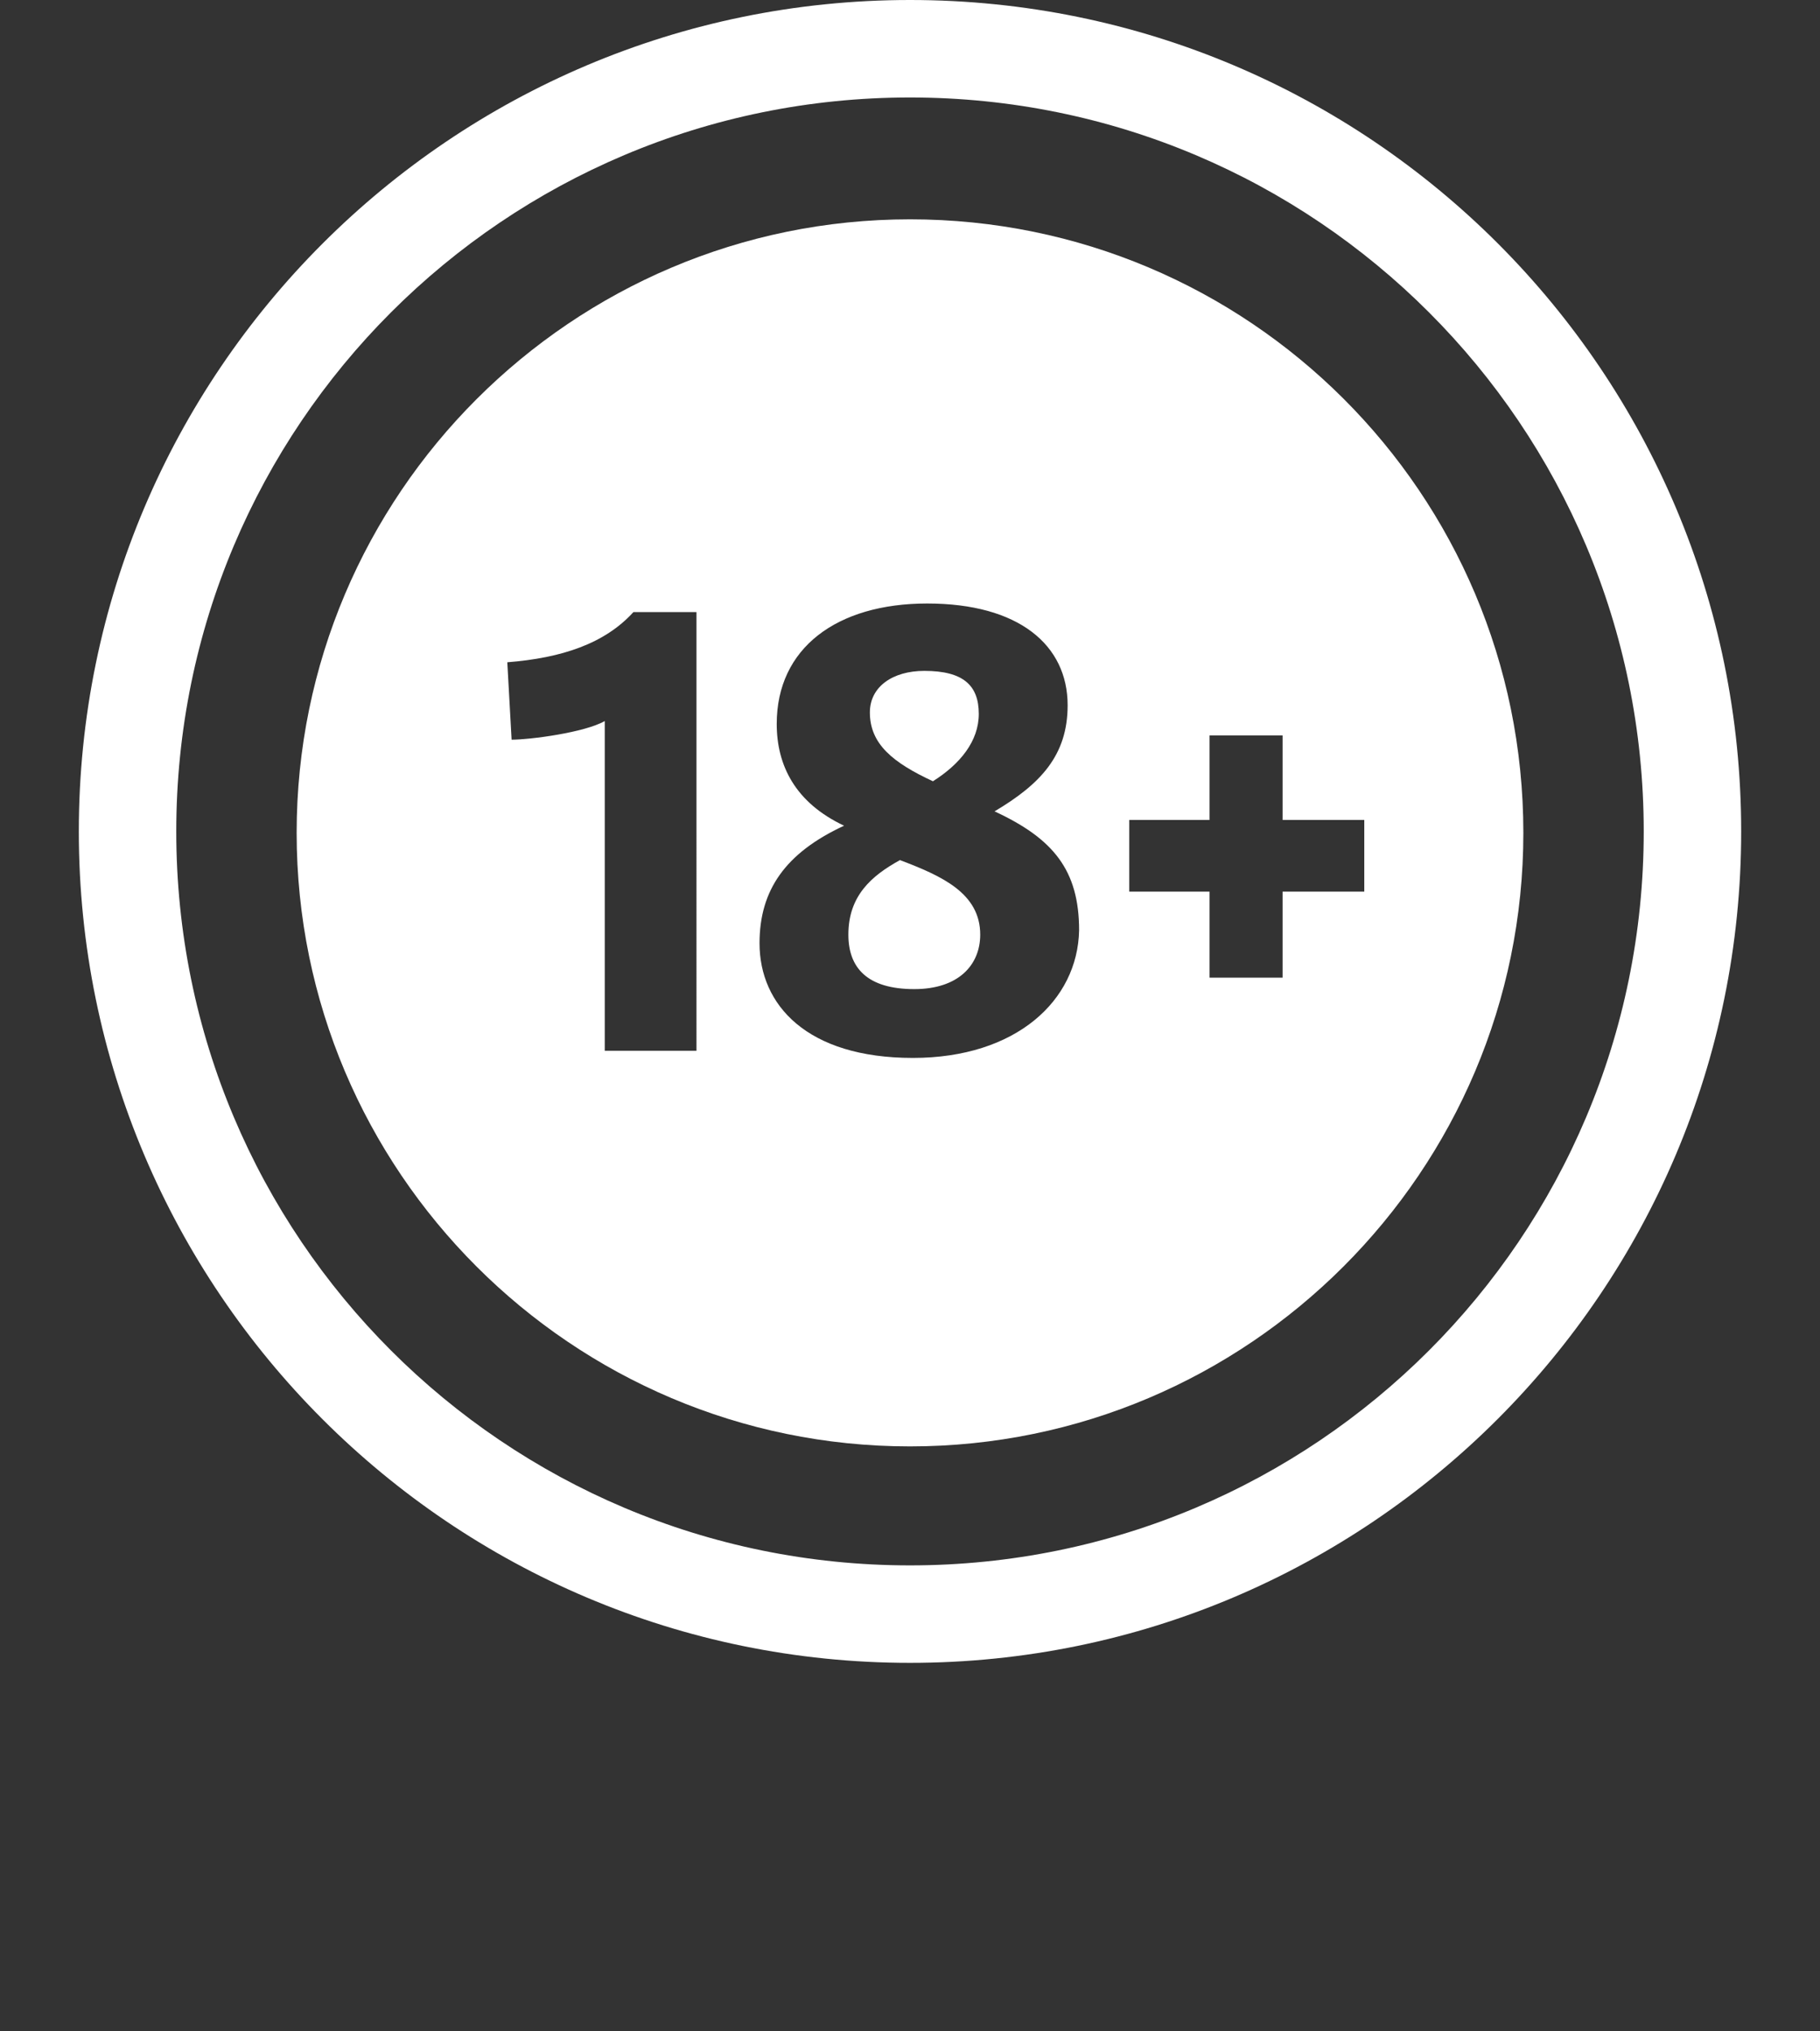 <svg xml:space="preserve" viewBox="0 0 127 141.7" y="0px" x="0px" xmlns:xlink="http://www.w3.org/1999/xlink" xmlns="http://www.w3.org/2000/svg" id="Layer_1" version="1.1">
	<rect x="0" y="0" width="127" height="141.7" fill="#333333" stroke="none"/>
	<style type="text/css">
		.st0 {
			fill: #FFFFFF;
		}
	</style>
	<g>
		<path d="M63.5,0c-32,0-58,26-58,58c0,32,26,58,58,58c32,0,58-26,58-58C121.5,26,95.6,0,63.5,0z M63.5,109.2
			c-28.3,0-51.2-22.9-51.2-51.2c0-28.3,22.9-51.2,51.2-51.2c28.3,0,51.2,22.9,51.2,51.2C114.7,86.3,91.8,109.2,63.5,109.2z" class="st0"></path>
		<g>
			<path d="M65.1,54.5c1.9-1.2,3.2-2.8,3.2-4.7c0-2-1.1-3-3.8-3c-2.2,0-3.8,1.1-3.8,2.9C60.7,51.9,62.3,53.2,65.1,54.5z" class="st0">
			</path>
			<path d="M62.8,60c-2,1.1-3.6,2.5-3.6,5.2c0,2.3,1.3,3.8,4.6,3.8c3.1,0,4.6-1.7,4.6-3.8C68.4,62.3,65.7,61.1,62.8,60z" class="st0">
			</path>
			<path d="M63.5,15.3c-23.6,0-42.8,19.2-42.8,42.8c0,23.6,19.2,42.8,42.8,42.8c23.6,0,42.8-19.2,42.8-42.8
				C106.3,34.4,87.1,15.3,63.5,15.3z M48.5,73.3h-6.3v-23c-1.4,0.8-5.2,1.3-6.5,1.3l-0.3-5.4c3.8-0.3,6.8-1.3,8.8-3.5h4.4V73.3z
				 M63.7,73.8c-7.4,0-10.7-3.7-10.7-8c0-3.7,1.8-6.3,5.9-8.2c-3.4-1.6-4.7-4.2-4.7-7.1c0-5.3,4.2-8.4,10.5-8.4
				c6.4,0,9.8,2.9,9.8,7.1c0,3.5-1.9,5.5-5.1,7.4c4.1,1.9,5.9,4.1,5.9,8.3C75.2,69.8,70.9,73.8,63.7,73.8z M89.5,62.2v6h-5.1v-6
				h-5.6v-5h5.6v-5.9h5.1v5.9h5.7v5H89.5z" class="st0"></path>
		</g>
	</g>
</svg>